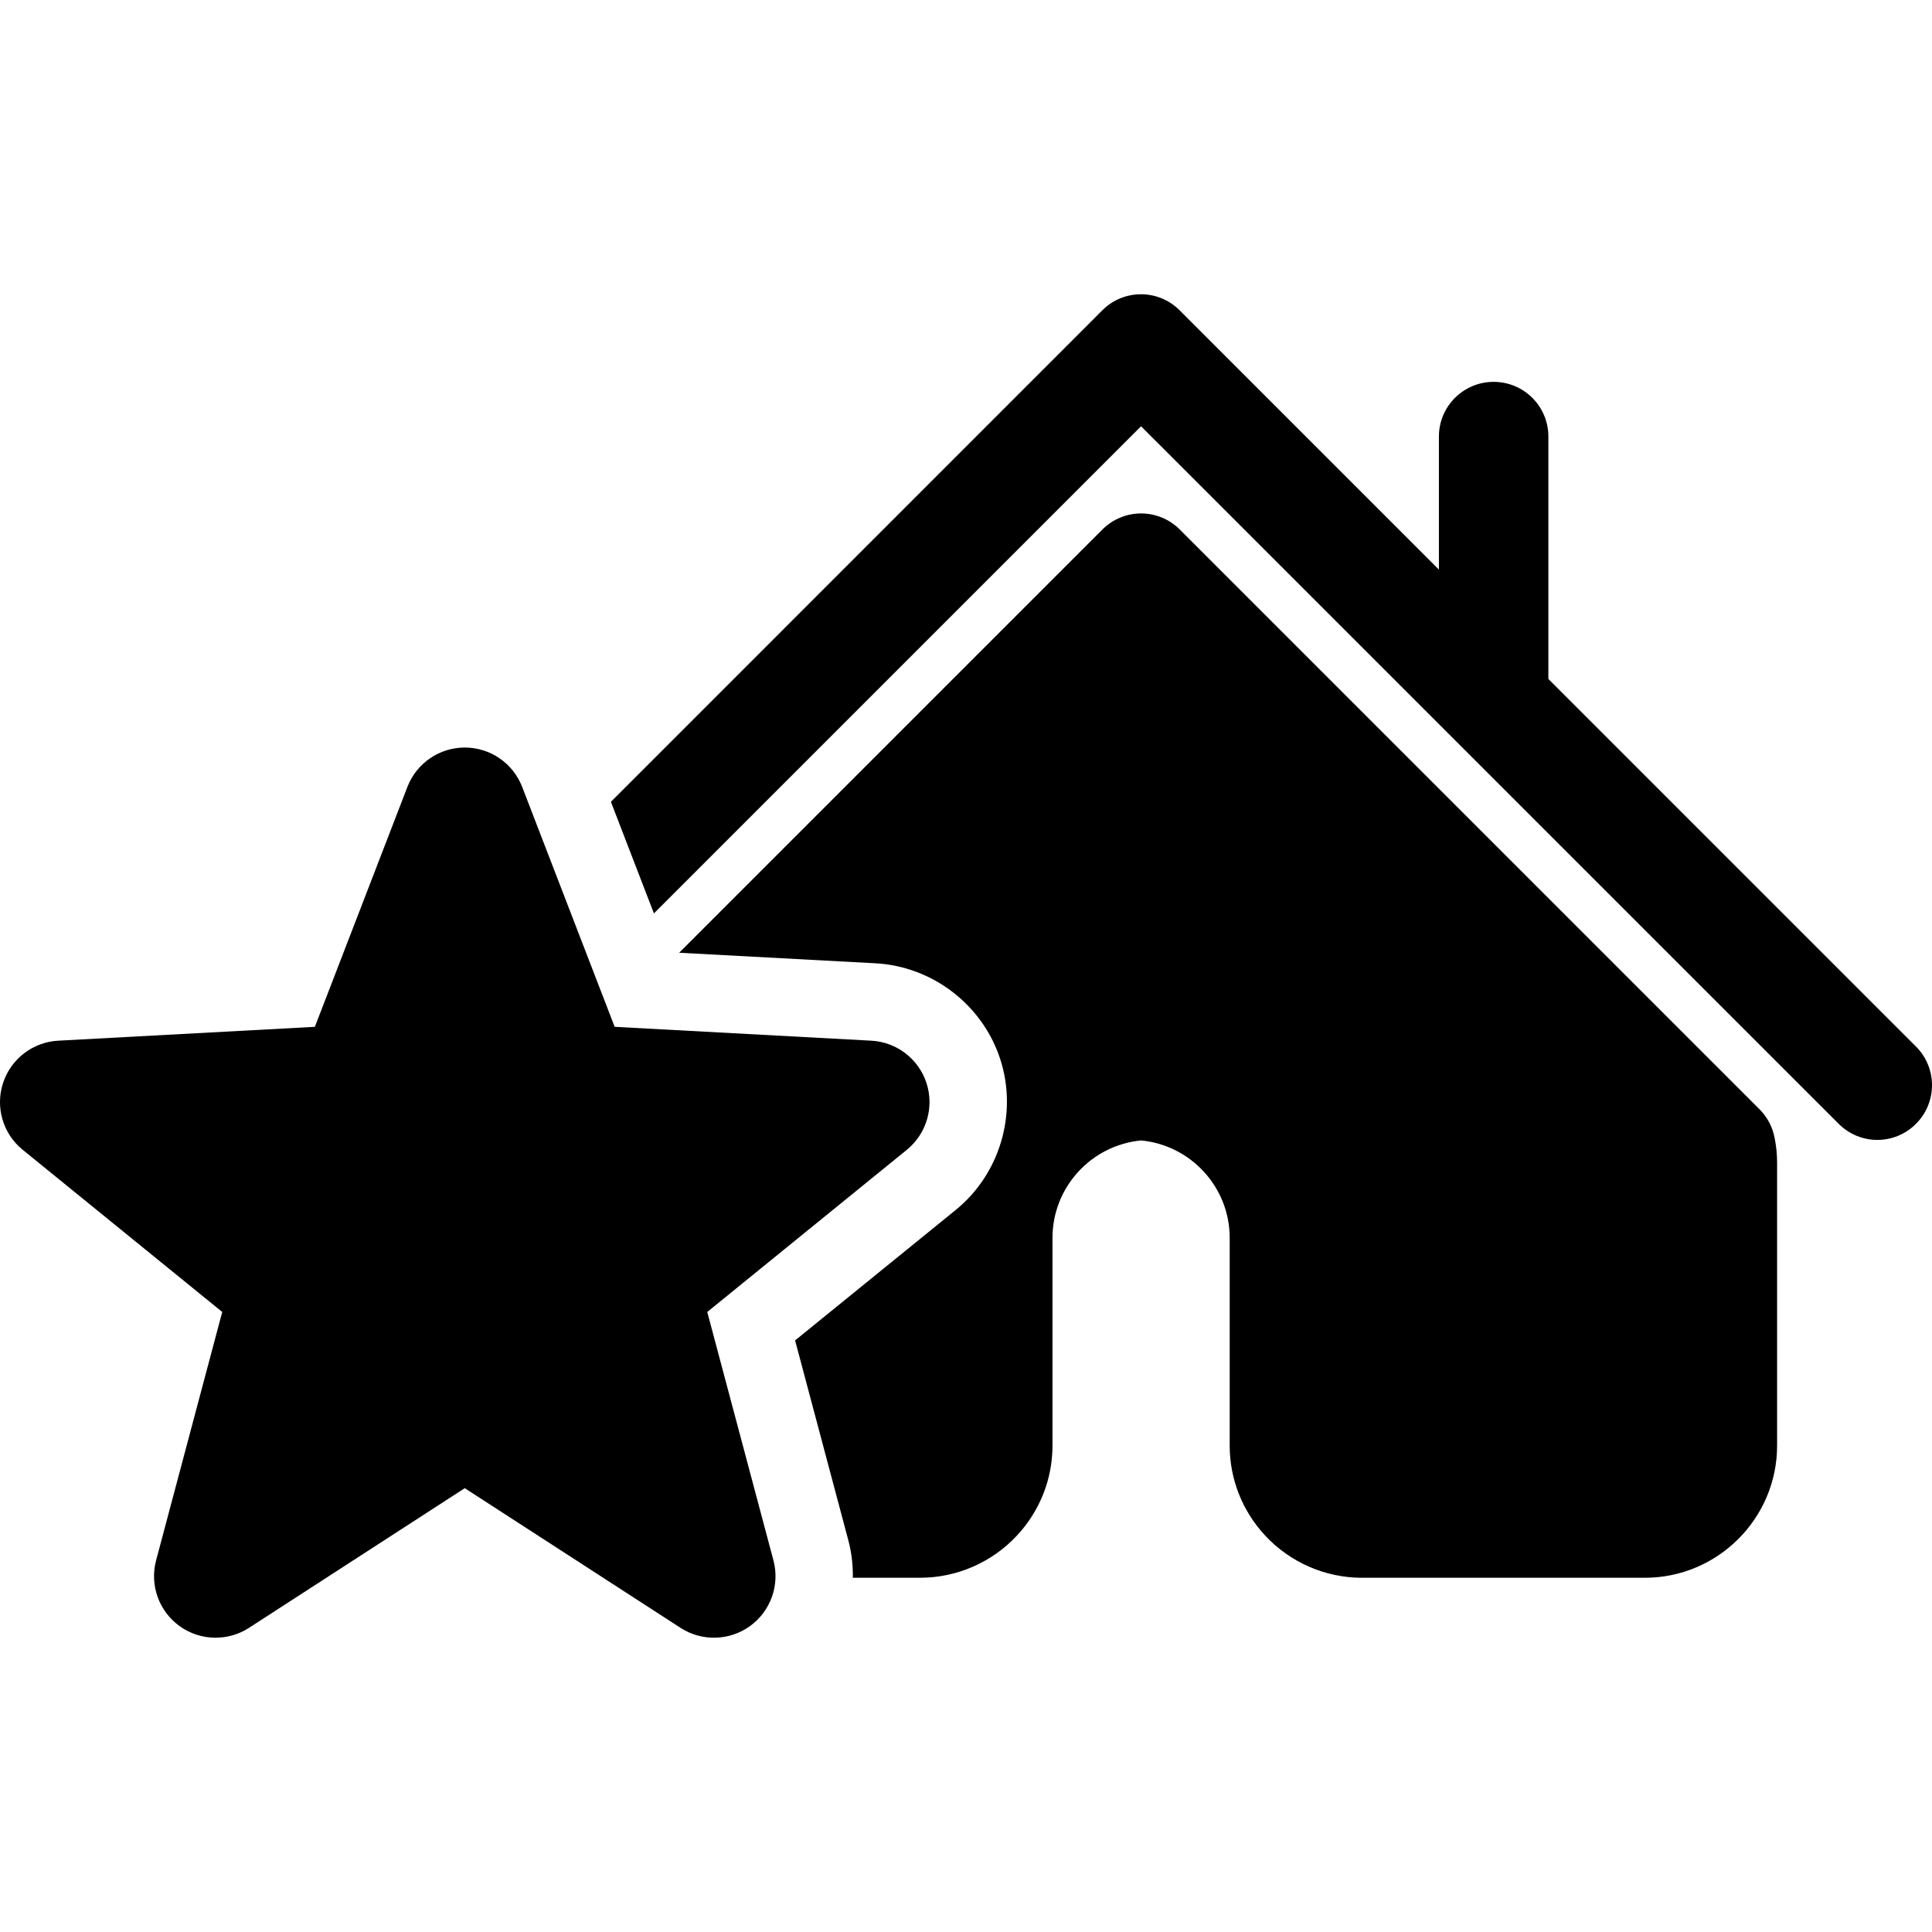 <?xml version="1.0" encoding="iso-8859-1"?>
<!-- Uploaded to: SVG Repo, www.svgrepo.com, Generator: SVG Repo Mixer Tools -->
<!DOCTYPE svg PUBLIC "-//W3C//DTD SVG 1.1//EN" "http://www.w3.org/Graphics/SVG/1.1/DTD/svg11.dtd">
<svg fill="#000000" version="1.1" id="Capa_1" xmlns="http://www.w3.org/2000/svg" xmlns:xlink="http://www.w3.org/1999/xlink" 
	 width="800px" height="800px" viewBox="0 0 72.627 72.627"
	 xml:space="preserve">
<g>
	<g>
		<path d="M72.024,39.34L58.206,25.523V16.41c0-1.135-0.92-2.055-2.058-2.055c-1.136,0-2.057,0.92-2.057,2.055v5.002l-9.747-9.747
			c-0.804-0.804-2.104-0.804-2.906,0L22.965,30.141l1.617,4.195l18.312-18.312l26.225,26.223c0.4,0.399,0.928,0.604,1.452,0.604
			c0.525,0,1.052-0.201,1.453-0.604C72.828,41.445,72.828,40.143,72.024,39.34z"/>
		<path d="M66.144,41.7L44.349,19.904c-0.387-0.386-0.909-0.603-1.454-0.603c-0.544,0-1.066,0.217-1.453,0.603L25.531,35.815
			l7.382,0.397c2.142,0.116,4.026,1.564,4.688,3.604c0.662,2.039-0.011,4.32-1.677,5.671l-6.035,4.901l2.002,7.518
			c0.123,0.465,0.176,0.938,0.168,1.404h2.537c1.377,0,2.706-0.582,3.645-1.599c0.854-0.922,1.324-2.118,1.324-3.37V46.53
			c0-1.896,1.453-3.479,3.33-3.659c1.878,0.18,3.331,1.764,3.331,3.659v7.812c0,1.252,0.47,2.448,1.322,3.37
			c0.938,1.017,2.269,1.599,3.646,1.599h10.638c2.739,0,4.972-2.229,4.972-4.969V43.707c0-0.312-0.031-0.629-0.095-0.941
			C66.63,42.36,66.434,41.99,66.144,41.7z"/>
		<path d="M26.587,49.319l7.501-6.095c0.742-0.604,1.036-1.601,0.741-2.508c-0.295-0.908-1.12-1.543-2.074-1.595l-9.649-0.521
			l-3.477-9.019c-0.345-0.892-1.201-1.48-2.158-1.48c-0.955,0-1.812,0.589-2.156,1.48l-3.479,9.019l-9.648,0.521
			c-0.956,0.052-1.779,0.687-2.075,1.595c-0.296,0.909-0.001,1.906,0.741,2.508l7.5,6.095l-2.486,9.338
			c-0.246,0.924,0.102,1.903,0.876,2.466c0.403,0.294,0.881,0.441,1.358,0.441c0.438,0,0.874-0.122,1.257-0.37l8.112-5.251
			l8.112,5.251c0.803,0.52,1.844,0.489,2.615-0.07c0.773-0.562,1.123-1.542,0.877-2.467L26.587,49.319z"/>
	</g>
</g>
</svg>
